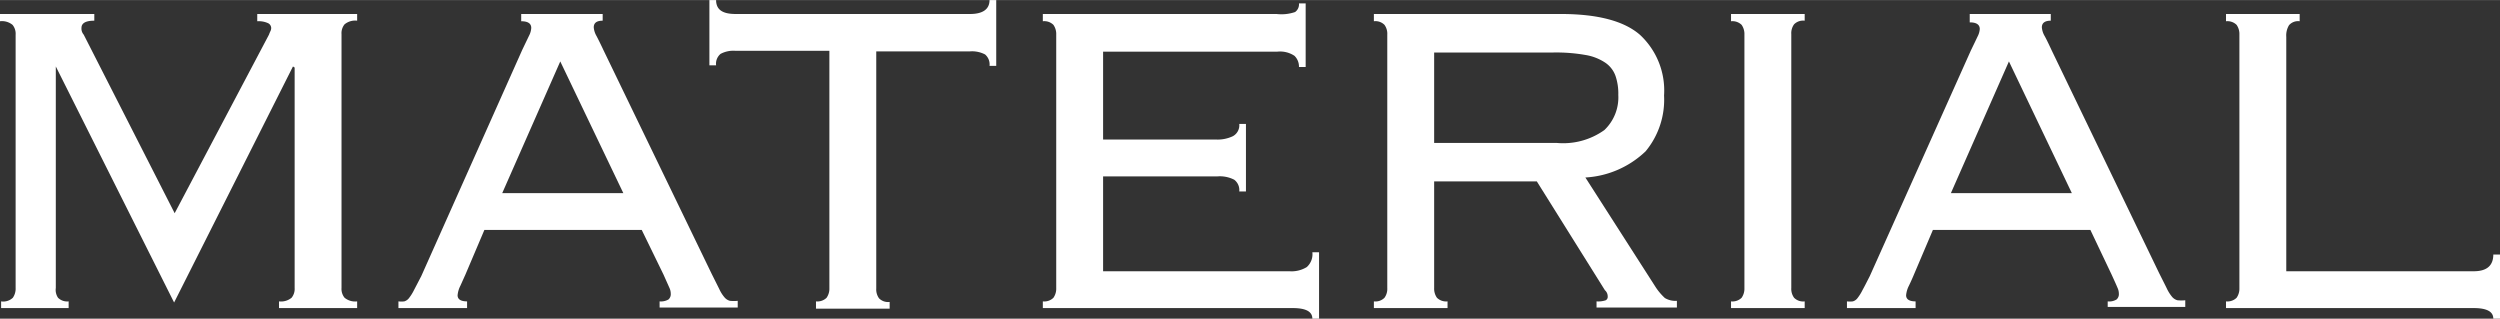 <svg xmlns="http://www.w3.org/2000/svg" width="63.22mm" height="8.06mm" viewBox="0 0 179.2 22.84"><rect x="0" y="0" width="179.2" height="22.84" fill="#333333" stroke="none"/><defs><style>.cls-1{fill:#fff;}</style></defs><g id="レイヤー_2" data-name="レイヤー 2"><g id="バック"><path class="cls-1" d="M.08,21.6a1,1,0,0,0,.84-.26,1.14,1.14,0,0,0,.2-.7V2.48a1,1,0,0,0-.22-.7A1.19,1.19,0,0,0,0,1.52V1H6.76v.48c-.61,0-.92.17-.92.52A.66.66,0,0,0,6,2.48l6.52,12.8,6.76-12.8a2.44,2.44,0,0,1,.1-.24A.53.53,0,0,0,19.44,2a.4.4,0,0,0-.22-.34,1.61,1.61,0,0,0-.78-.14V1H25.6v.48a1.19,1.19,0,0,0-.9.26,1,1,0,0,0-.22.7V20.64a1,1,0,0,0,.22.7,1.19,1.19,0,0,0,.9.26v.48H20V21.6a1.19,1.19,0,0,0,.9-.26,1,1,0,0,0,.22-.7V4.84L21,4.76,12.48,21.68,4,4.76l0,.08v15.8a1,1,0,0,0,.16.7.93.93,0,0,0,.76.26v.48H.08Z"/><path class="cls-1" d="M33.36,19.68l-.36.8a1.86,1.86,0,0,0-.2.68c0,.29.23.44.68.44v.48H28.56V21.6a1.76,1.76,0,0,0,.42,0,.67.67,0,0,0,.34-.24,3.31,3.31,0,0,0,.36-.58c.13-.25.31-.59.52-1L37.44,3.56l.48-1A1.35,1.35,0,0,0,38.08,2q0-.48-.72-.48V1H43.2v.48c-.43,0-.64.16-.64.48a1.46,1.46,0,0,0,.2.62c.13.25.31.61.52,1.06L51,19.6l.56,1.12a2.5,2.5,0,0,0,.38.6.76.76,0,0,0,.38.24,2.73,2.73,0,0,0,.56,0v.48H47.28V21.6a1.06,1.06,0,0,0,.64-.14.51.51,0,0,0,.16-.42,1,1,0,0,0-.1-.42l-.42-.94L46,16.48H34.72Zm11.32-5.84L40.16,4.4,36,13.84Z"/><path class="cls-1" d="M58.49,21.6a.94.94,0,0,0,.76-.26,1.14,1.14,0,0,0,.2-.7v-17H52.73a1.94,1.94,0,0,0-1.08.22.92.92,0,0,0-.32.82h-.48V0h.48c0,.69.46,1,1.4,1h16.8c.93,0,1.4-.35,1.4-1h.48V4.72h-.48a.94.94,0,0,0-.32-.82,2,2,0,0,0-1.08-.22H62.81v17a1.08,1.08,0,0,0,.2.7.91.91,0,0,0,.76.26v.48H58.49Z"/><path class="cls-1" d="M75.71,2.48a1.14,1.14,0,0,0-.2-.7.93.93,0,0,0-.76-.26V1H91.51A3,3,0,0,0,92.83.86a.68.68,0,0,0,.28-.62h.48V4.8h-.48A1.08,1.08,0,0,0,92.79,4a1.86,1.86,0,0,0-1.24-.3H79.07V10h8.12a2.55,2.55,0,0,0,1.18-.24.89.89,0,0,0,.46-.88h.48v4.84h-.48a.93.93,0,0,0-.36-.84,2.25,2.25,0,0,0-1.2-.24h-8.2v6.8H92.43a2.08,2.08,0,0,0,1.24-.3,1.23,1.23,0,0,0,.4-1.06h.48v4.76h-.48c0-.51-.47-.76-1.4-.76H74.75V21.6a.93.93,0,0,0,.76-.26,1.14,1.14,0,0,0,.2-.7Z"/><path class="cls-1" d="M102.8,20.64a1.14,1.14,0,0,0,.2.7.94.94,0,0,0,.76.26v.48H98.48V21.6a.91.91,0,0,0,.76-.26,1.08,1.08,0,0,0,.2-.7V2.48a1.08,1.08,0,0,0-.2-.7.91.91,0,0,0-.76-.26V1h13.4c2.64,0,4.54.5,5.68,1.5a5.44,5.44,0,0,1,1.72,4.34,5.8,5.8,0,0,1-1.32,4,6.8,6.8,0,0,1-4.32,1.88l5,7.8a4.14,4.14,0,0,0,.7.84,1.47,1.47,0,0,0,.86.2v.48h-5.76V21.6a1.69,1.69,0,0,0,.66-.08.28.28,0,0,0,.14-.28.58.58,0,0,0-.2-.44L110.16,13H102.8Zm8.76-10.4A5.08,5.08,0,0,0,115,9.32a3.23,3.23,0,0,0,1-2.52,3.9,3.9,0,0,0-.2-1.36,1.93,1.93,0,0,0-.72-.94,3.6,3.6,0,0,0-1.42-.56,12.1,12.1,0,0,0-2.3-.18H102.8v6.48Z"/><path class="cls-1" d="M124.08,21.6a.94.94,0,0,0,.76-.26,1.14,1.14,0,0,0,.2-.7V2.48a1.14,1.14,0,0,0-.2-.7.94.94,0,0,0-.76-.26V1h5.28v.48a.91.91,0,0,0-.76.26,1.08,1.08,0,0,0-.2.7V20.64a1.08,1.08,0,0,0,.2.7.91.91,0,0,0,.76.26v.48h-5.28Z"/><path class="cls-1" d="M137.19,19.68c-.1.24-.22.51-.36.8a1.86,1.86,0,0,0-.2.68c0,.29.23.44.68.44v.48h-4.92V21.6a1.76,1.76,0,0,0,.42,0,.63.63,0,0,0,.34-.24,3.31,3.31,0,0,0,.36-.58c.14-.25.31-.59.52-1l7.24-16.16q.33-.68.48-1a1.35,1.35,0,0,0,.16-.54q0-.48-.72-.48V1H147v.48c-.42,0-.64.16-.64.48a1.46,1.46,0,0,0,.2.62c.14.25.31.61.52,1.06l7.68,15.92c.24.48.43.85.56,1.12a2.86,2.86,0,0,0,.38.6.76.76,0,0,0,.38.24,2.79,2.79,0,0,0,.56,0v.48h-5.56V21.6a1,1,0,0,0,.64-.14.51.51,0,0,0,.16-.42,1,1,0,0,0-.1-.42c-.06-.15-.2-.46-.42-.94l-1.52-3.2H138.55Zm11.32-5.84L144,4.4l-4.16,9.44Z"/><path class="cls-1" d="M164.84,1.52a.86.86,0,0,0-.76.28,1.41,1.41,0,0,0-.2.84v16.8h13.44c.93,0,1.4-.4,1.4-1.2h.48v4.6h-.48c0-.51-.47-.76-1.4-.76H159.56V21.6a.94.94,0,0,0,.76-.26,1.14,1.14,0,0,0,.2-.7V2.48a1.14,1.14,0,0,0-.2-.7.94.94,0,0,0-.76-.26V1h5.28Z"/></g></g></svg>
